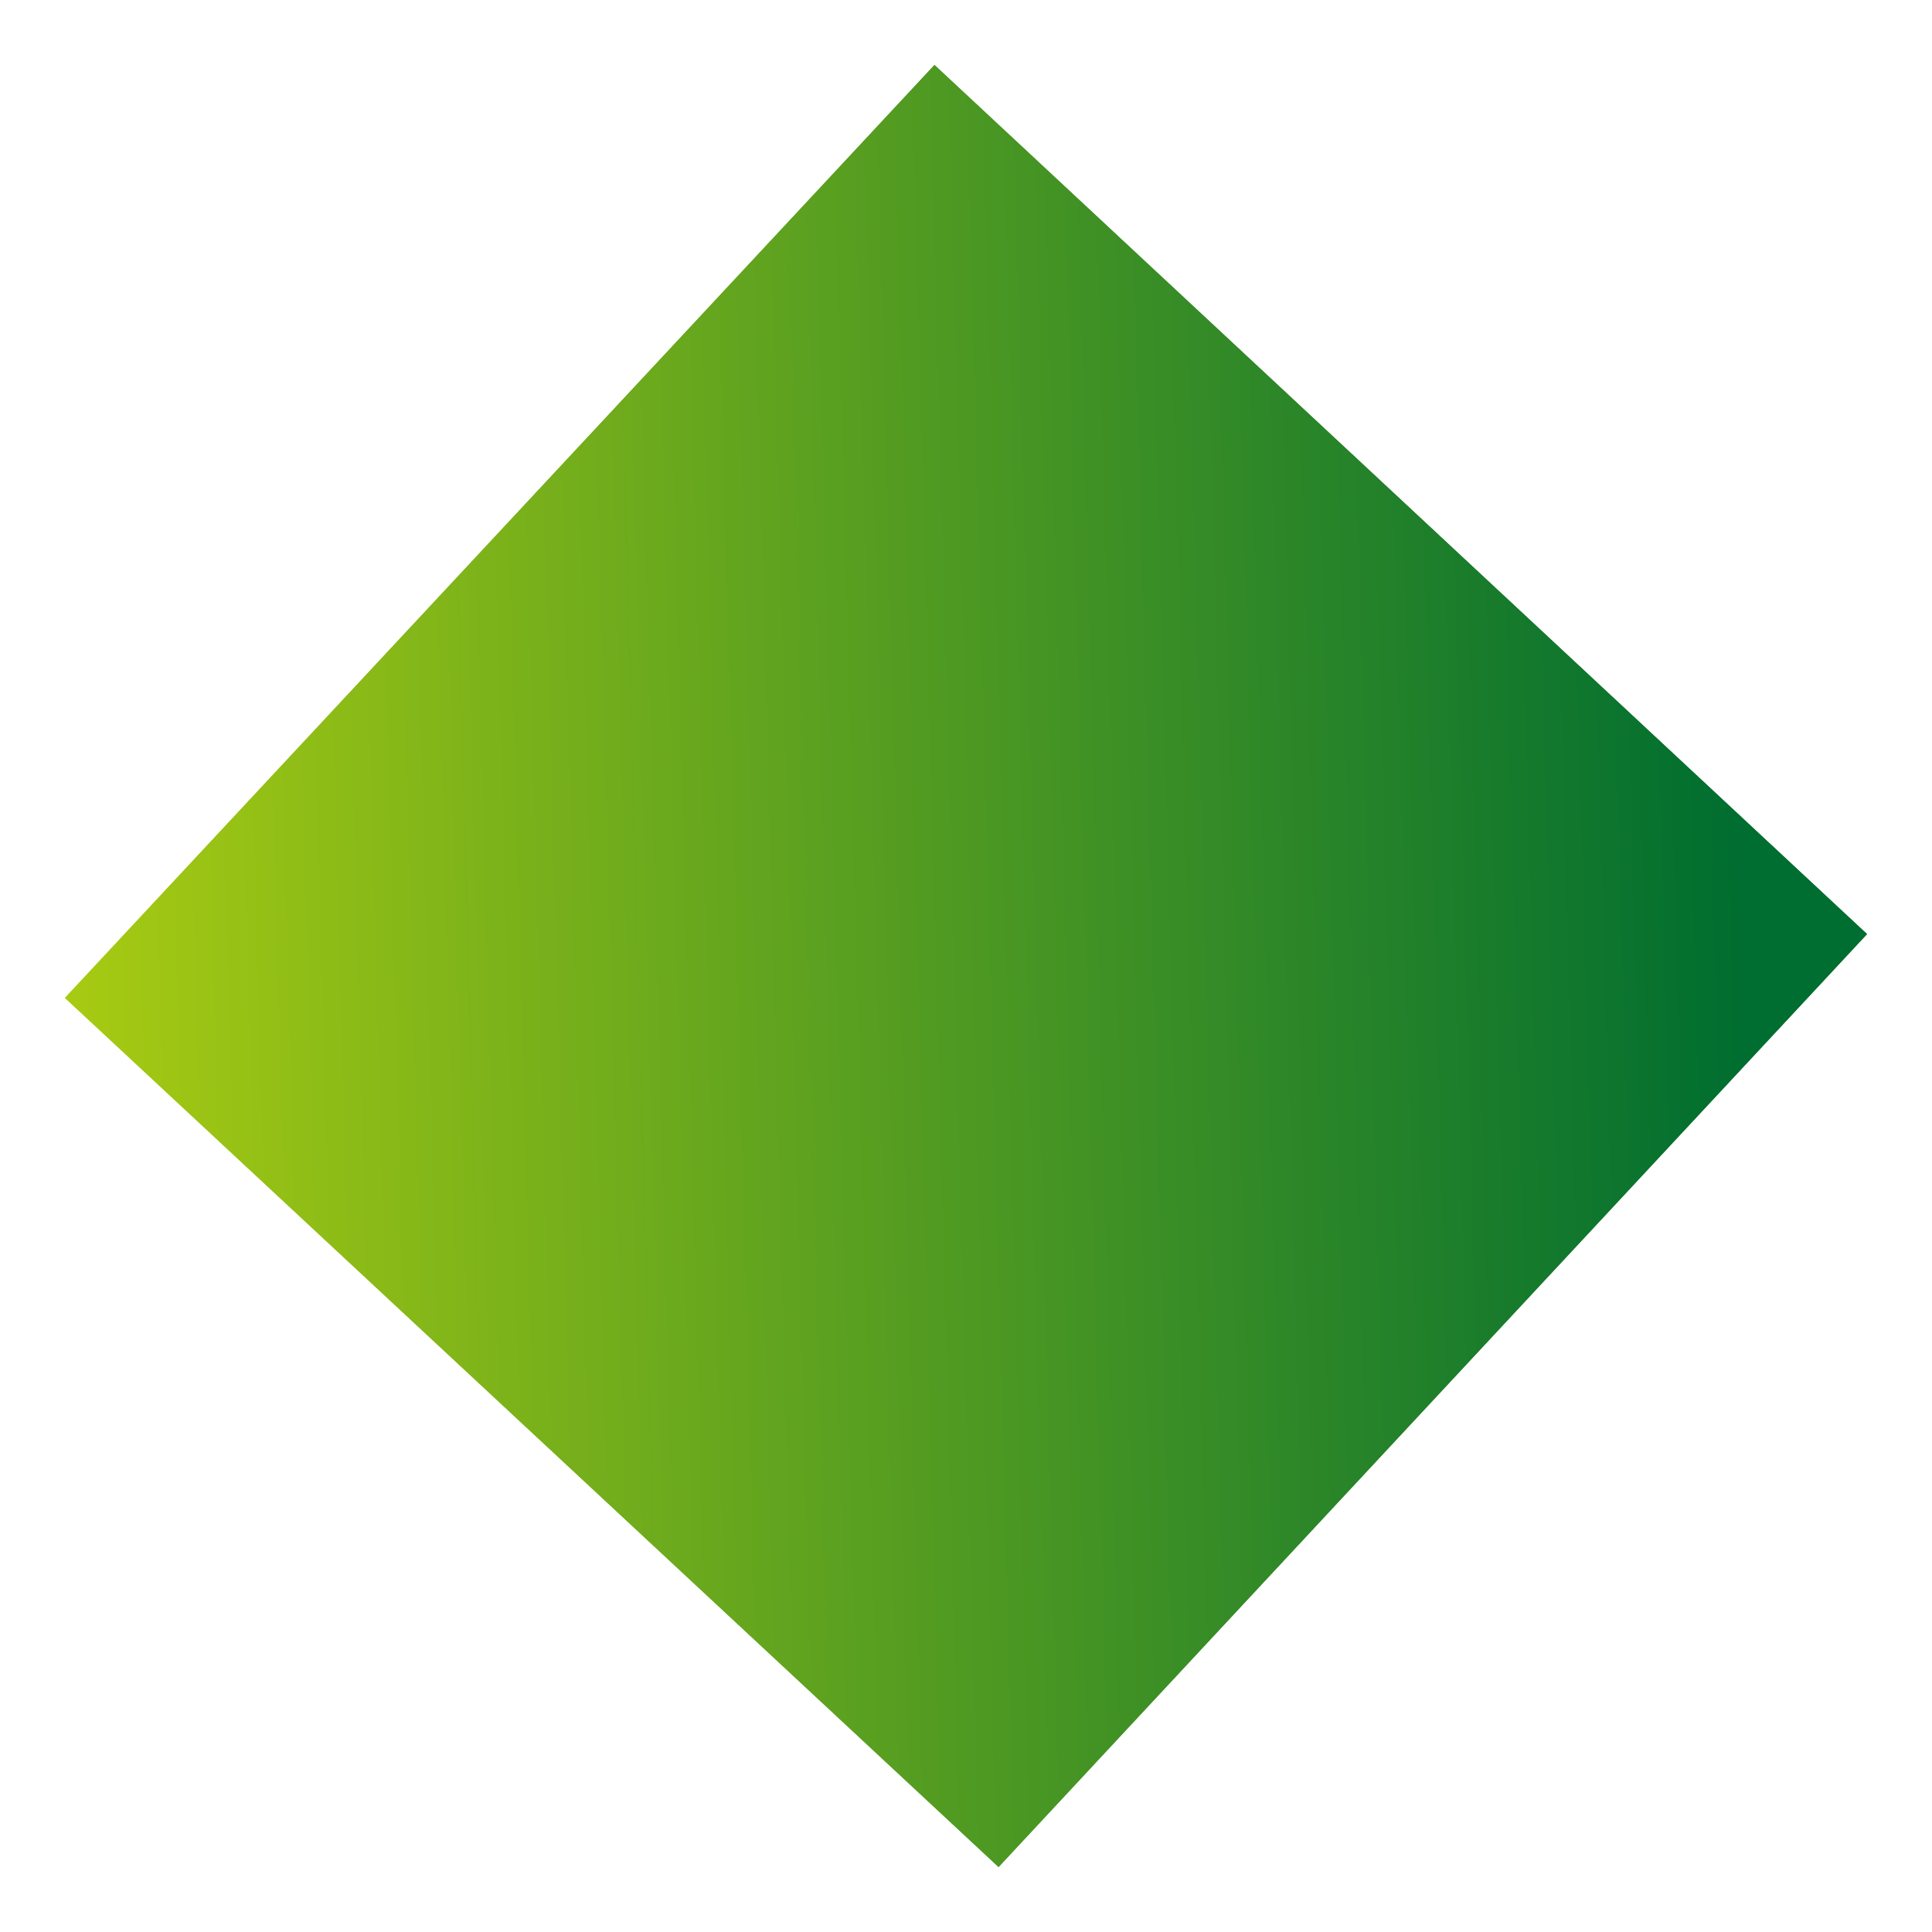 <?xml version="1.0" encoding="UTF-8"?>
<svg id="Livello_1" data-name="Livello 1" xmlns="http://www.w3.org/2000/svg" xmlns:xlink="http://www.w3.org/1999/xlink" viewBox="0 0 493.69 493.69">
  <defs>
    <style>
      .cls-1 {
        fill: url(#Sfumatura_senza_nome_2);
      }

      .cls-2 {
        clip-path: url(#clippath);
      }

      .cls-3 {
        fill: url(#Sfumatura_senza_nome_2-2);
      }
    </style>
    <linearGradient id="Sfumatura_senza_nome_2" data-name="Sfumatura senza nome 2" x1="16.6" y1="246.84" x2="477.09" y2="246.84" gradientUnits="userSpaceOnUse">
      <stop offset="0" stop-color="#b5d210"/>
      <stop offset="1" stop-color="#006e30"/>
    </linearGradient>
    <clipPath id="clippath">
      <polygon class="cls-1" points="477.09 238.69 255.17 477.09 16.6 255 238.79 16.6 477.09 238.69"/>
    </clipPath>
    <linearGradient id="Sfumatura_senza_nome_2-2" data-name="Sfumatura senza nome 2" x1="-8366.68" y1="-260.84" x2="-8365.36" y2="-260.84" gradientTransform="translate(2918232.15 -194585.21) rotate(-2.03) scale(349.4 -349.4)" xlink:href="#Sfumatura_senza_nome_2"/>
  </defs>
  <polygon class="cls-1" points="477.09 238.69 255.17 477.09 16.6 255 238.79 16.6 477.09 238.69"/>
  <g class="cls-2">
    <polygon class="cls-3" points=".34 17.29 476.45 .39 493.35 476.4 17.26 493.25 .34 17.29"/>
  </g>
</svg>